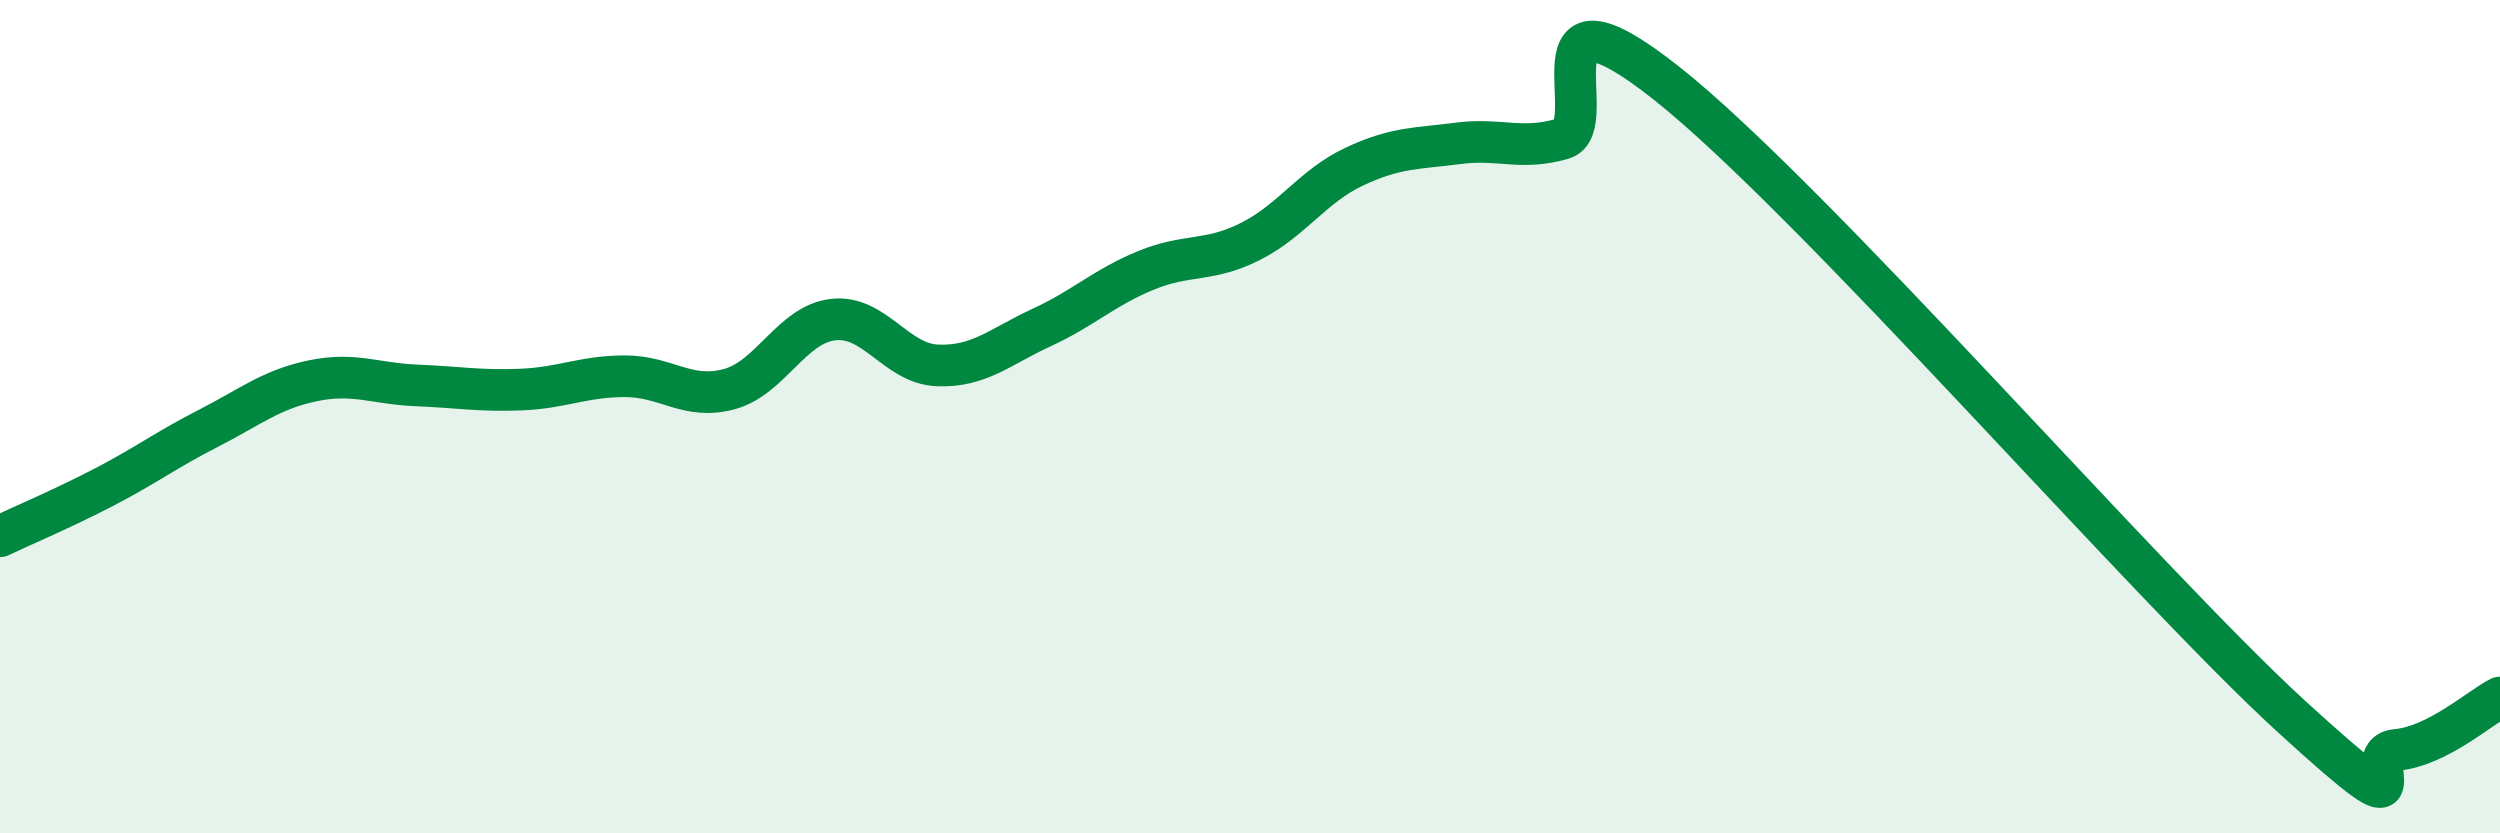 
    <svg width="60" height="20" viewBox="0 0 60 20" xmlns="http://www.w3.org/2000/svg">
      <path
        d="M 0,12.87 C 0.5,12.63 1.5,12.21 2.5,11.69 C 3.5,11.17 4,10.79 5,10.28 C 6,9.77 6.5,9.35 7.5,9.14 C 8.5,8.93 9,9.21 10,9.25 C 11,9.29 11.5,9.39 12.5,9.35 C 13.5,9.31 14,9.03 15,9.03 C 16,9.03 16.5,9.61 17.5,9.34 C 18.5,9.07 19,7.78 20,7.67 C 21,7.56 21.5,8.73 22.5,8.77 C 23.5,8.81 24,8.32 25,7.86 C 26,7.4 26.5,6.9 27.5,6.49 C 28.5,6.08 29,6.3 30,5.8 C 31,5.3 31.5,4.47 32.5,4 C 33.5,3.53 34,3.57 35,3.44 C 36,3.31 36.5,3.62 37.5,3.33 C 38.5,3.04 36.5,-0.77 40,2 C 43.5,4.77 51.5,14 55,17.2 C 58.5,20.4 56.5,18.09 57.5,18 C 58.5,17.91 59.5,16.99 60,16.74L60 20L0 20Z"
        fill="#008740"
        opacity="0.1"
        stroke-linecap="round"
        stroke-linejoin="round"
      />
      <path
        d="M 0,12.87 C 0.5,12.63 1.5,12.21 2.5,11.69 C 3.5,11.17 4,10.79 5,10.28 C 6,9.77 6.5,9.35 7.5,9.14 C 8.5,8.93 9,9.21 10,9.25 C 11,9.29 11.5,9.39 12.5,9.35 C 13.5,9.31 14,9.03 15,9.03 C 16,9.03 16.5,9.61 17.5,9.34 C 18.5,9.07 19,7.78 20,7.67 C 21,7.56 21.5,8.73 22.5,8.77 C 23.5,8.81 24,8.32 25,7.86 C 26,7.4 26.5,6.9 27.5,6.49 C 28.5,6.08 29,6.3 30,5.8 C 31,5.3 31.5,4.47 32.5,4 C 33.5,3.53 34,3.57 35,3.44 C 36,3.31 36.5,3.62 37.5,3.33 C 38.5,3.04 36.5,-0.77 40,2 C 43.5,4.77 51.5,14 55,17.2 C 58.5,20.4 56.5,18.09 57.5,18 C 58.5,17.91 59.5,16.99 60,16.74"
        stroke="#008740"
        stroke-width="1"
        fill="none"
        stroke-linecap="round"
        stroke-linejoin="round"
      />
    </svg>
  